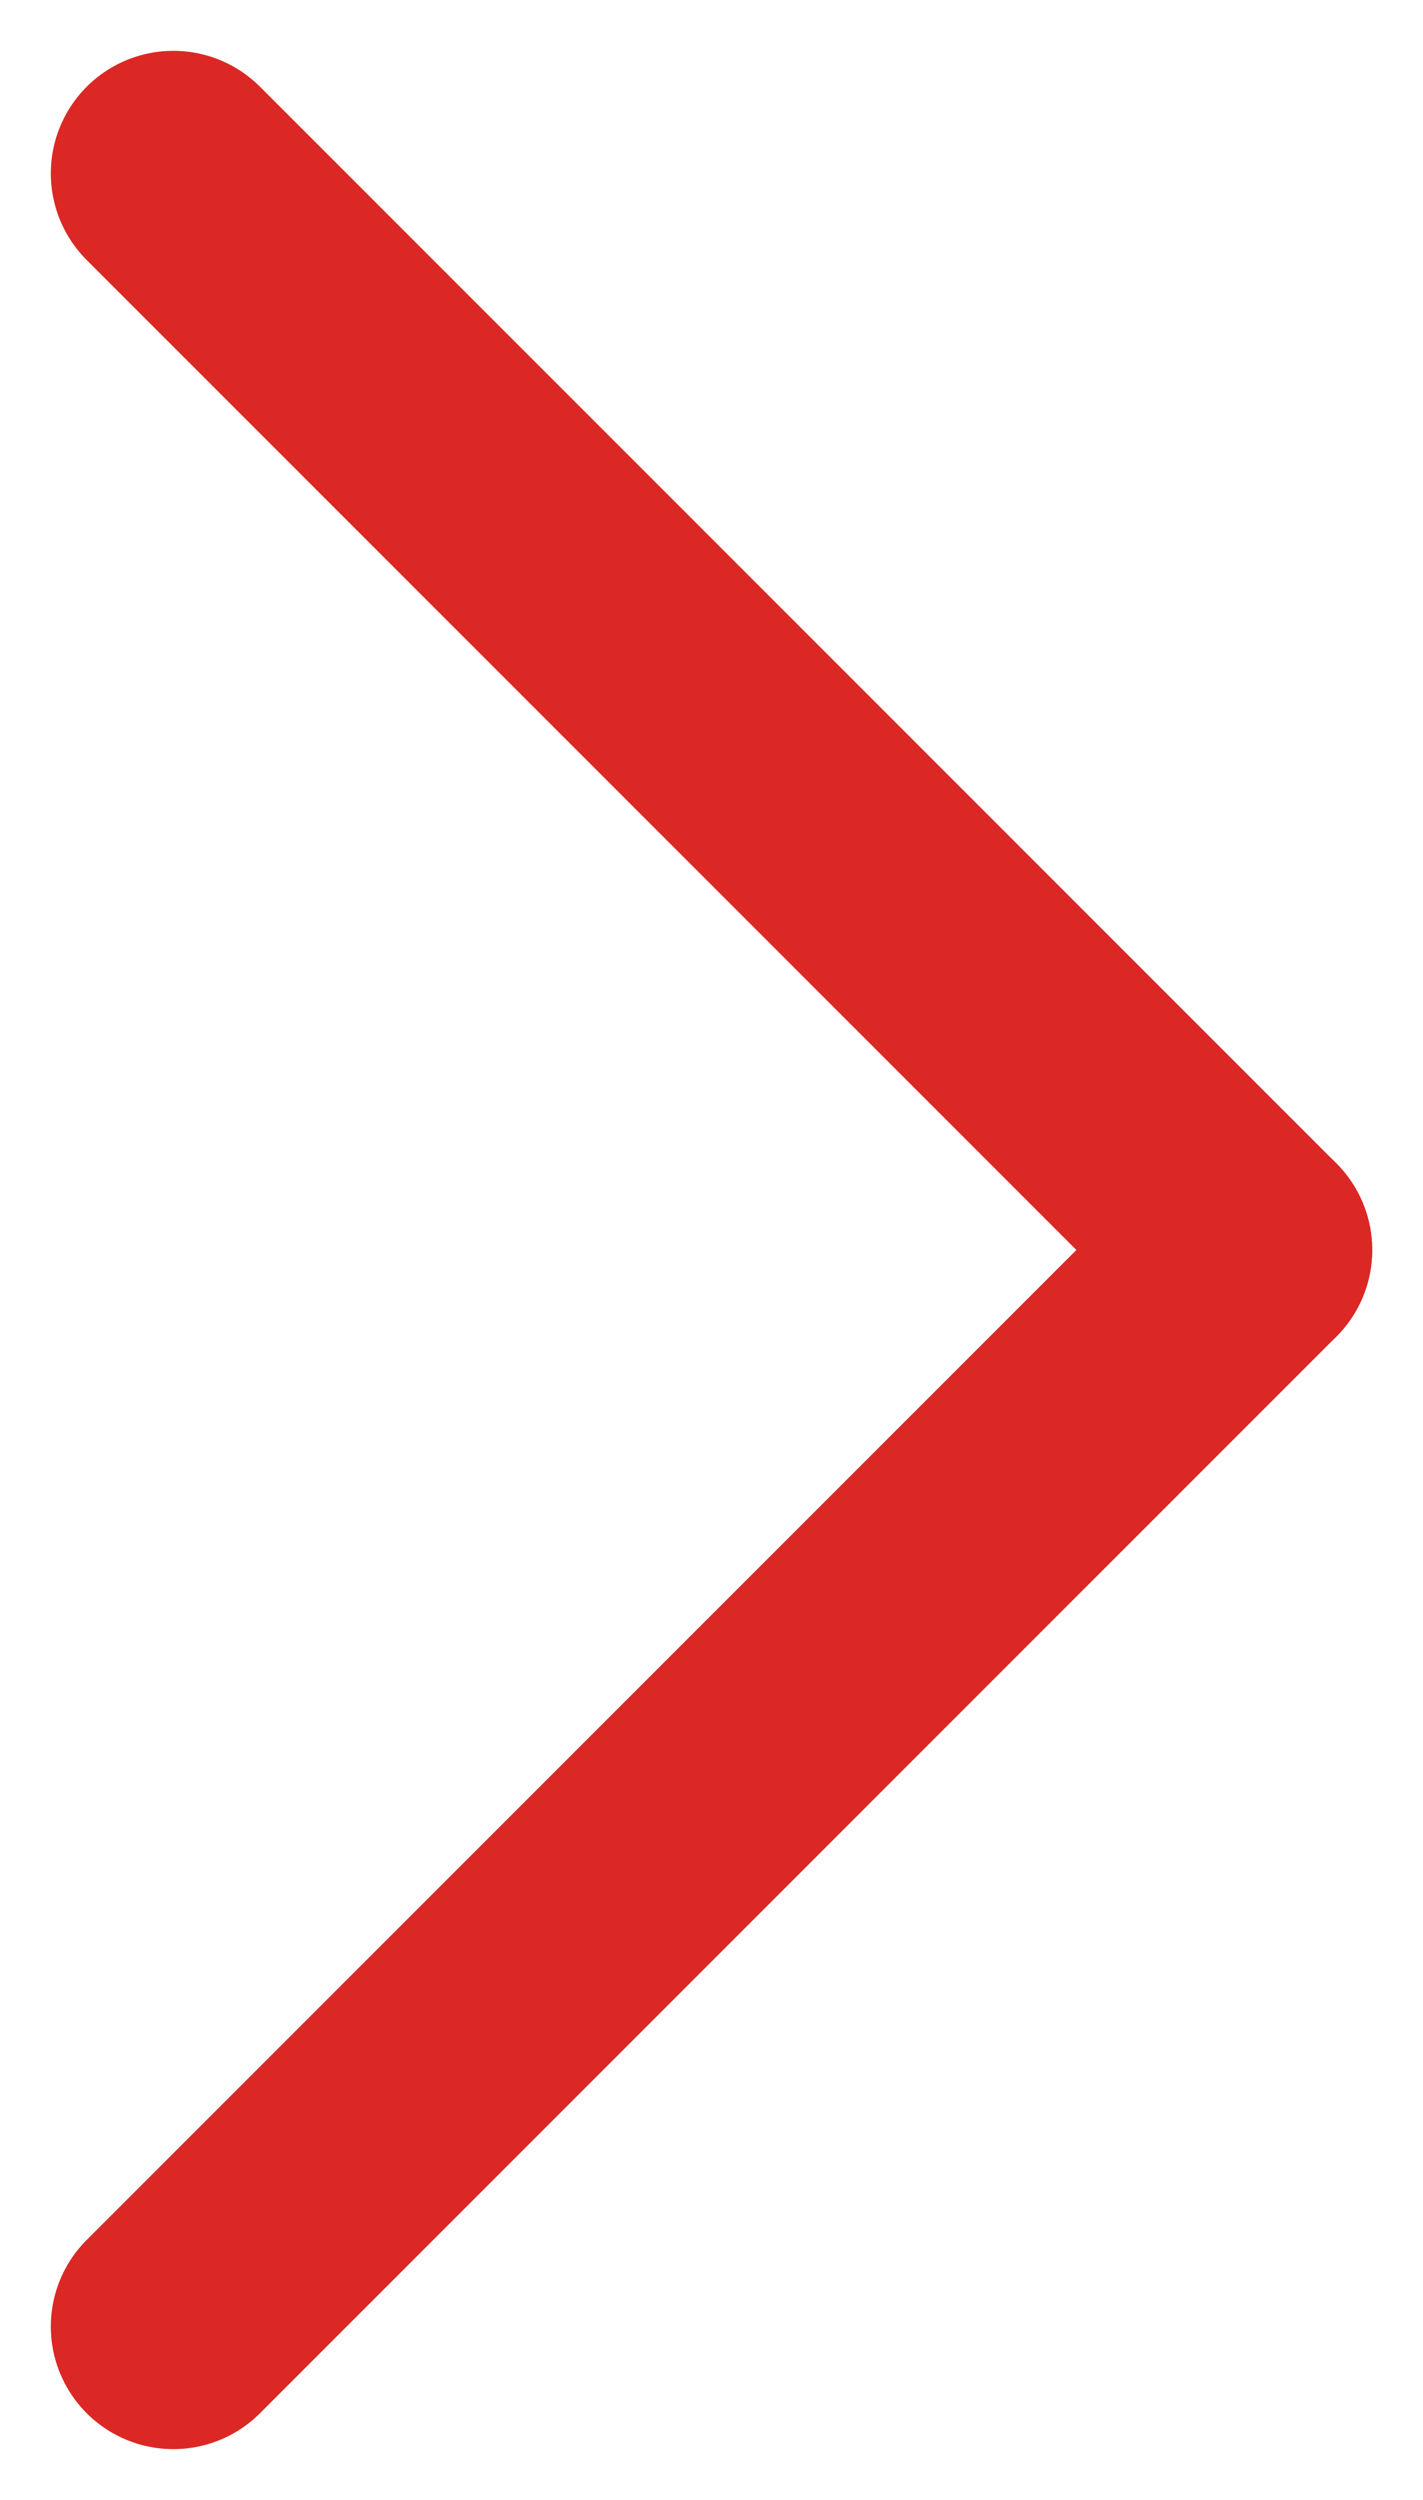<svg xmlns="http://www.w3.org/2000/svg" width="8.71" height="15.298" viewBox="0 0 8.71 15.298">
  <g id="Carrot_Orange" data-name="Carrot Orange" transform="translate(8695.561 16991.561)">
    <line id="Line_1386" data-name="Line 1386" x2="6.588" y2="6.588" transform="translate(-8694.5 -16990.5)" fill="none" stroke="#db2825" stroke-linecap="round" stroke-width="1.5"/>
    <line id="Line_1387" data-name="Line 1387" x1="6.588" y2="6.588" transform="translate(-8694.5 -16983.912)" fill="none" stroke="#db2825" stroke-linecap="round" stroke-width="1.5"/>
  </g>
</svg>

